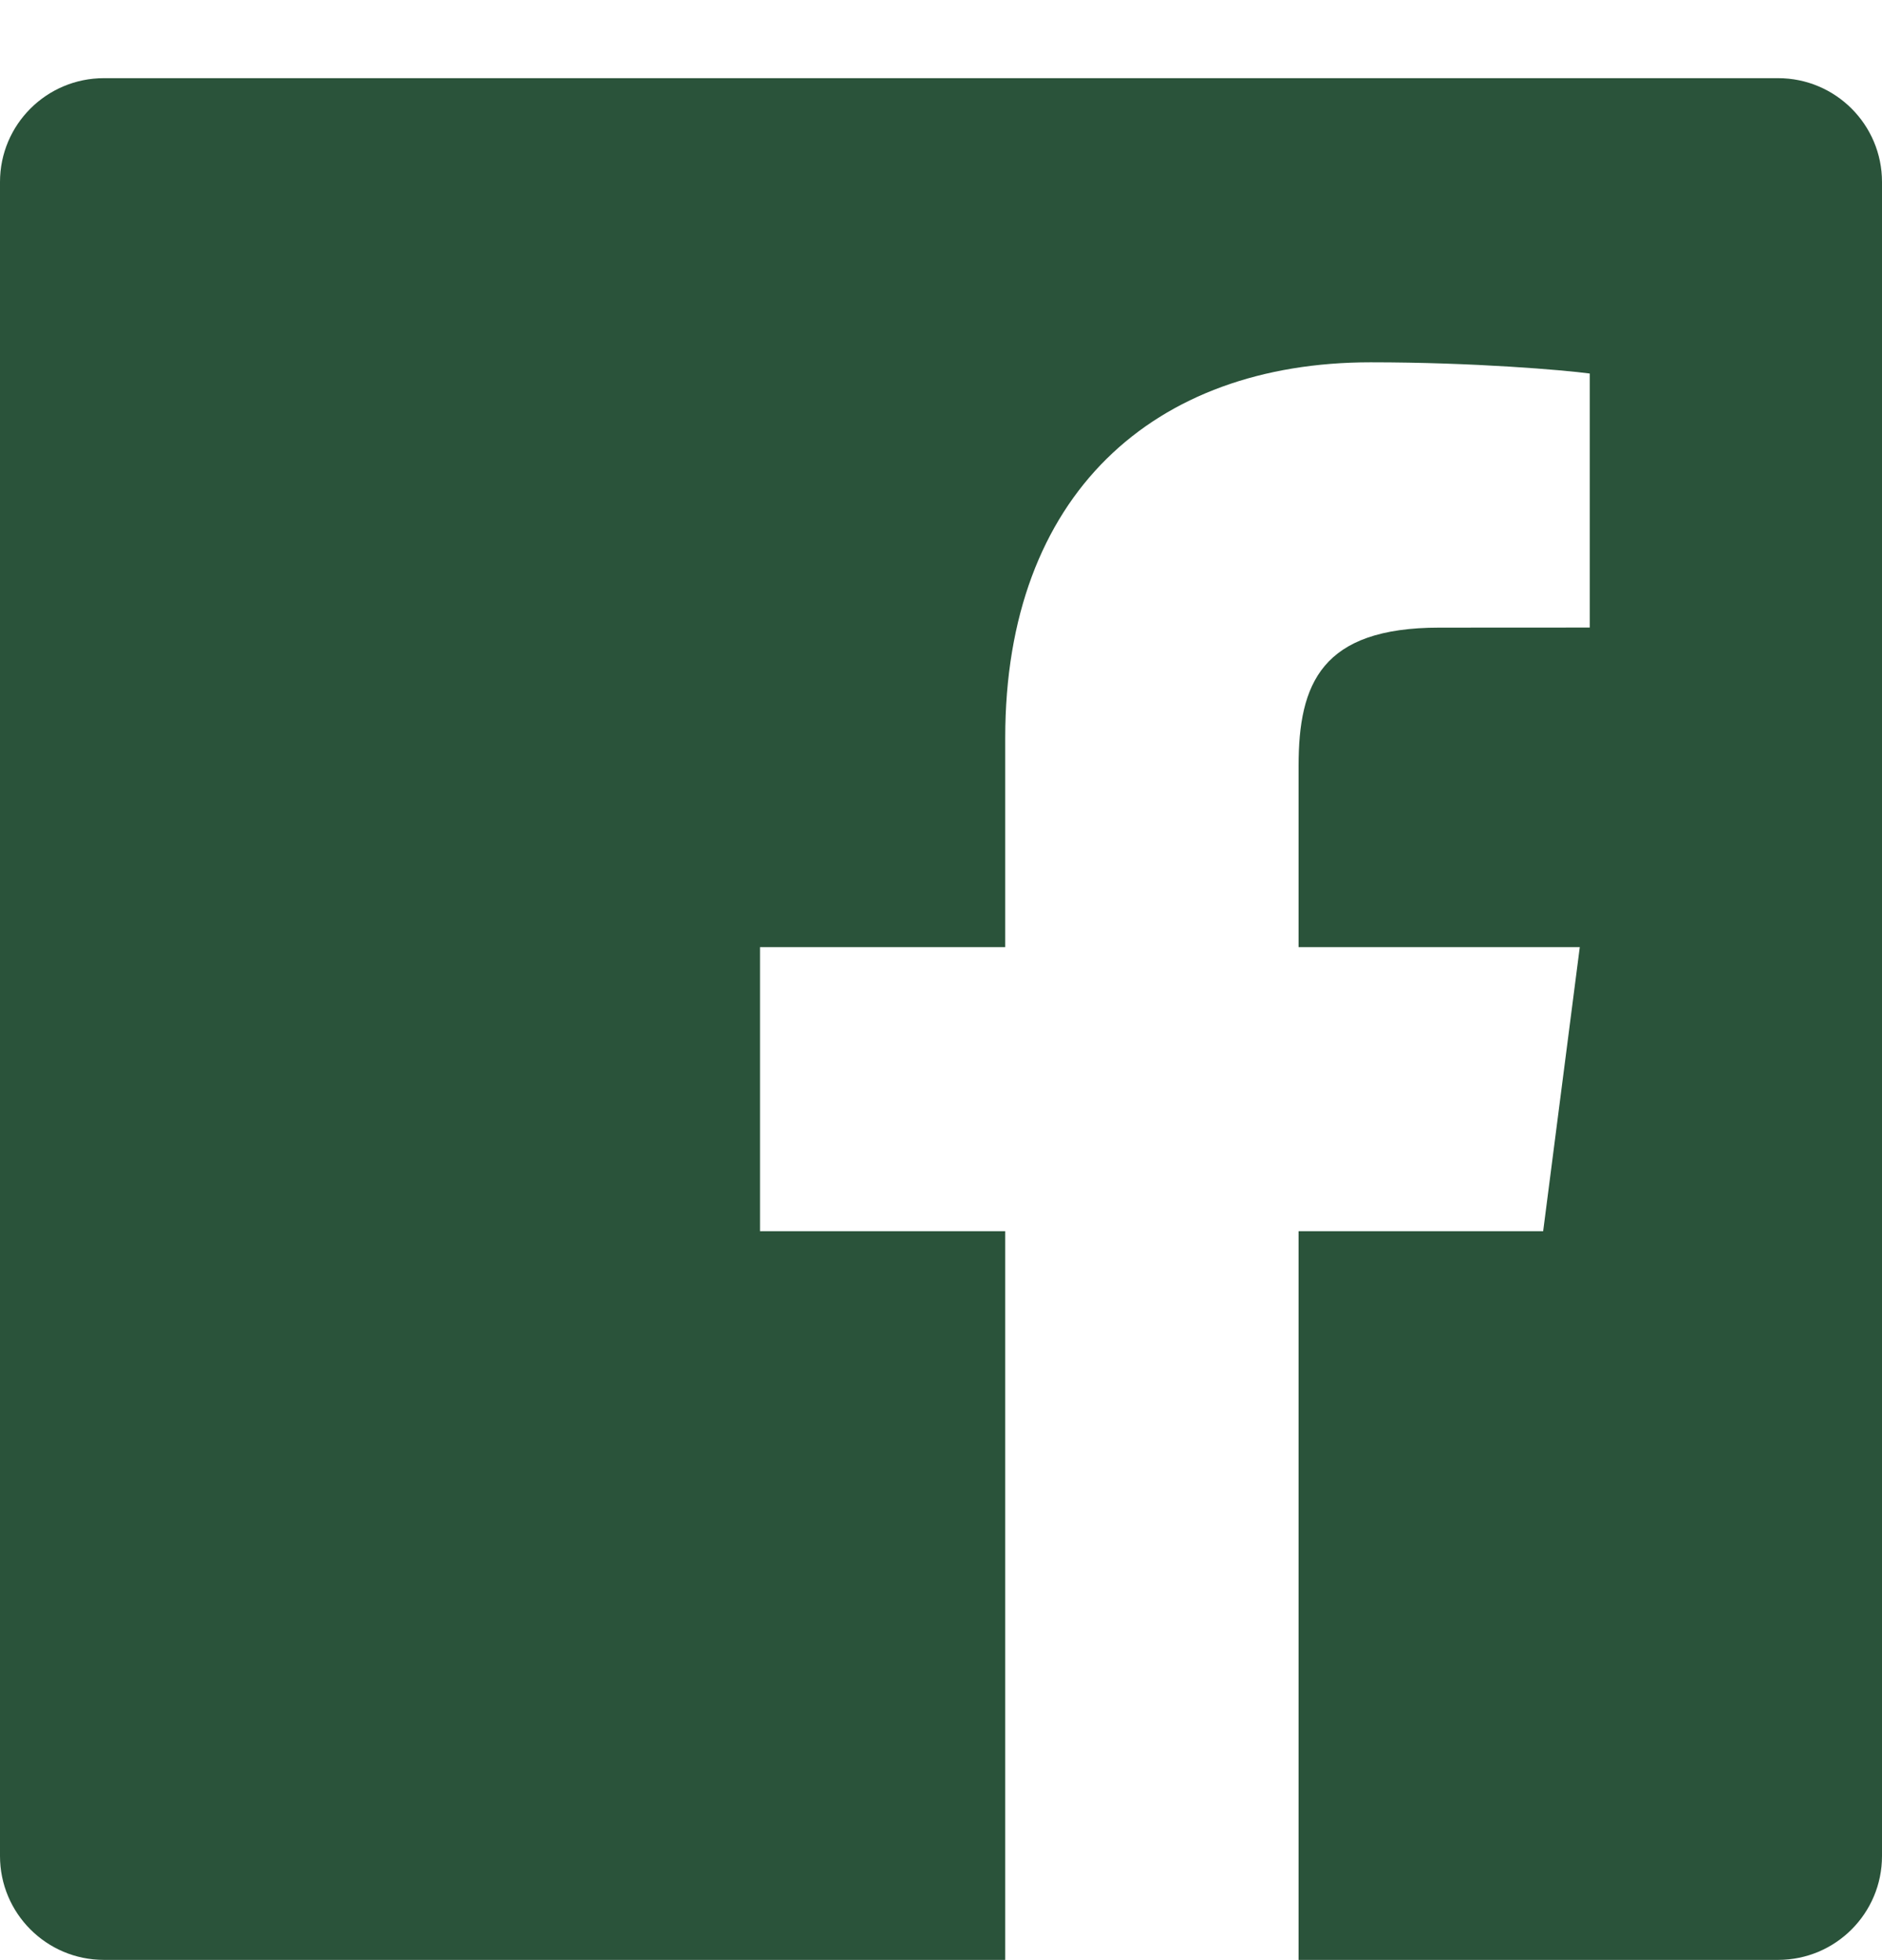 <svg width="24" height="25" viewBox="0 0 24 25" fill="none" xmlns="http://www.w3.org/2000/svg">
<path fill-rule="evenodd" clip-rule="evenodd" d="M1.325 24.997C0.593 24.997 0 24.403 0 23.672V2.321C0 1.59 0.593 0.997 1.325 0.997H22.675C23.407 0.997 24 1.59 24 2.321V23.672C24 24.404 23.407 24.997 22.675 24.997H16.56V15.703H19.679L20.146 12.08H16.56V9.768C16.56 8.719 16.851 8.005 18.355 8.005L20.273 8.004V4.764C19.941 4.72 18.802 4.621 17.478 4.621C14.712 4.621 12.819 6.309 12.819 9.409V12.08H9.692V15.703H12.819V24.997H1.325Z" fill="#2A533A"/>
</svg>
